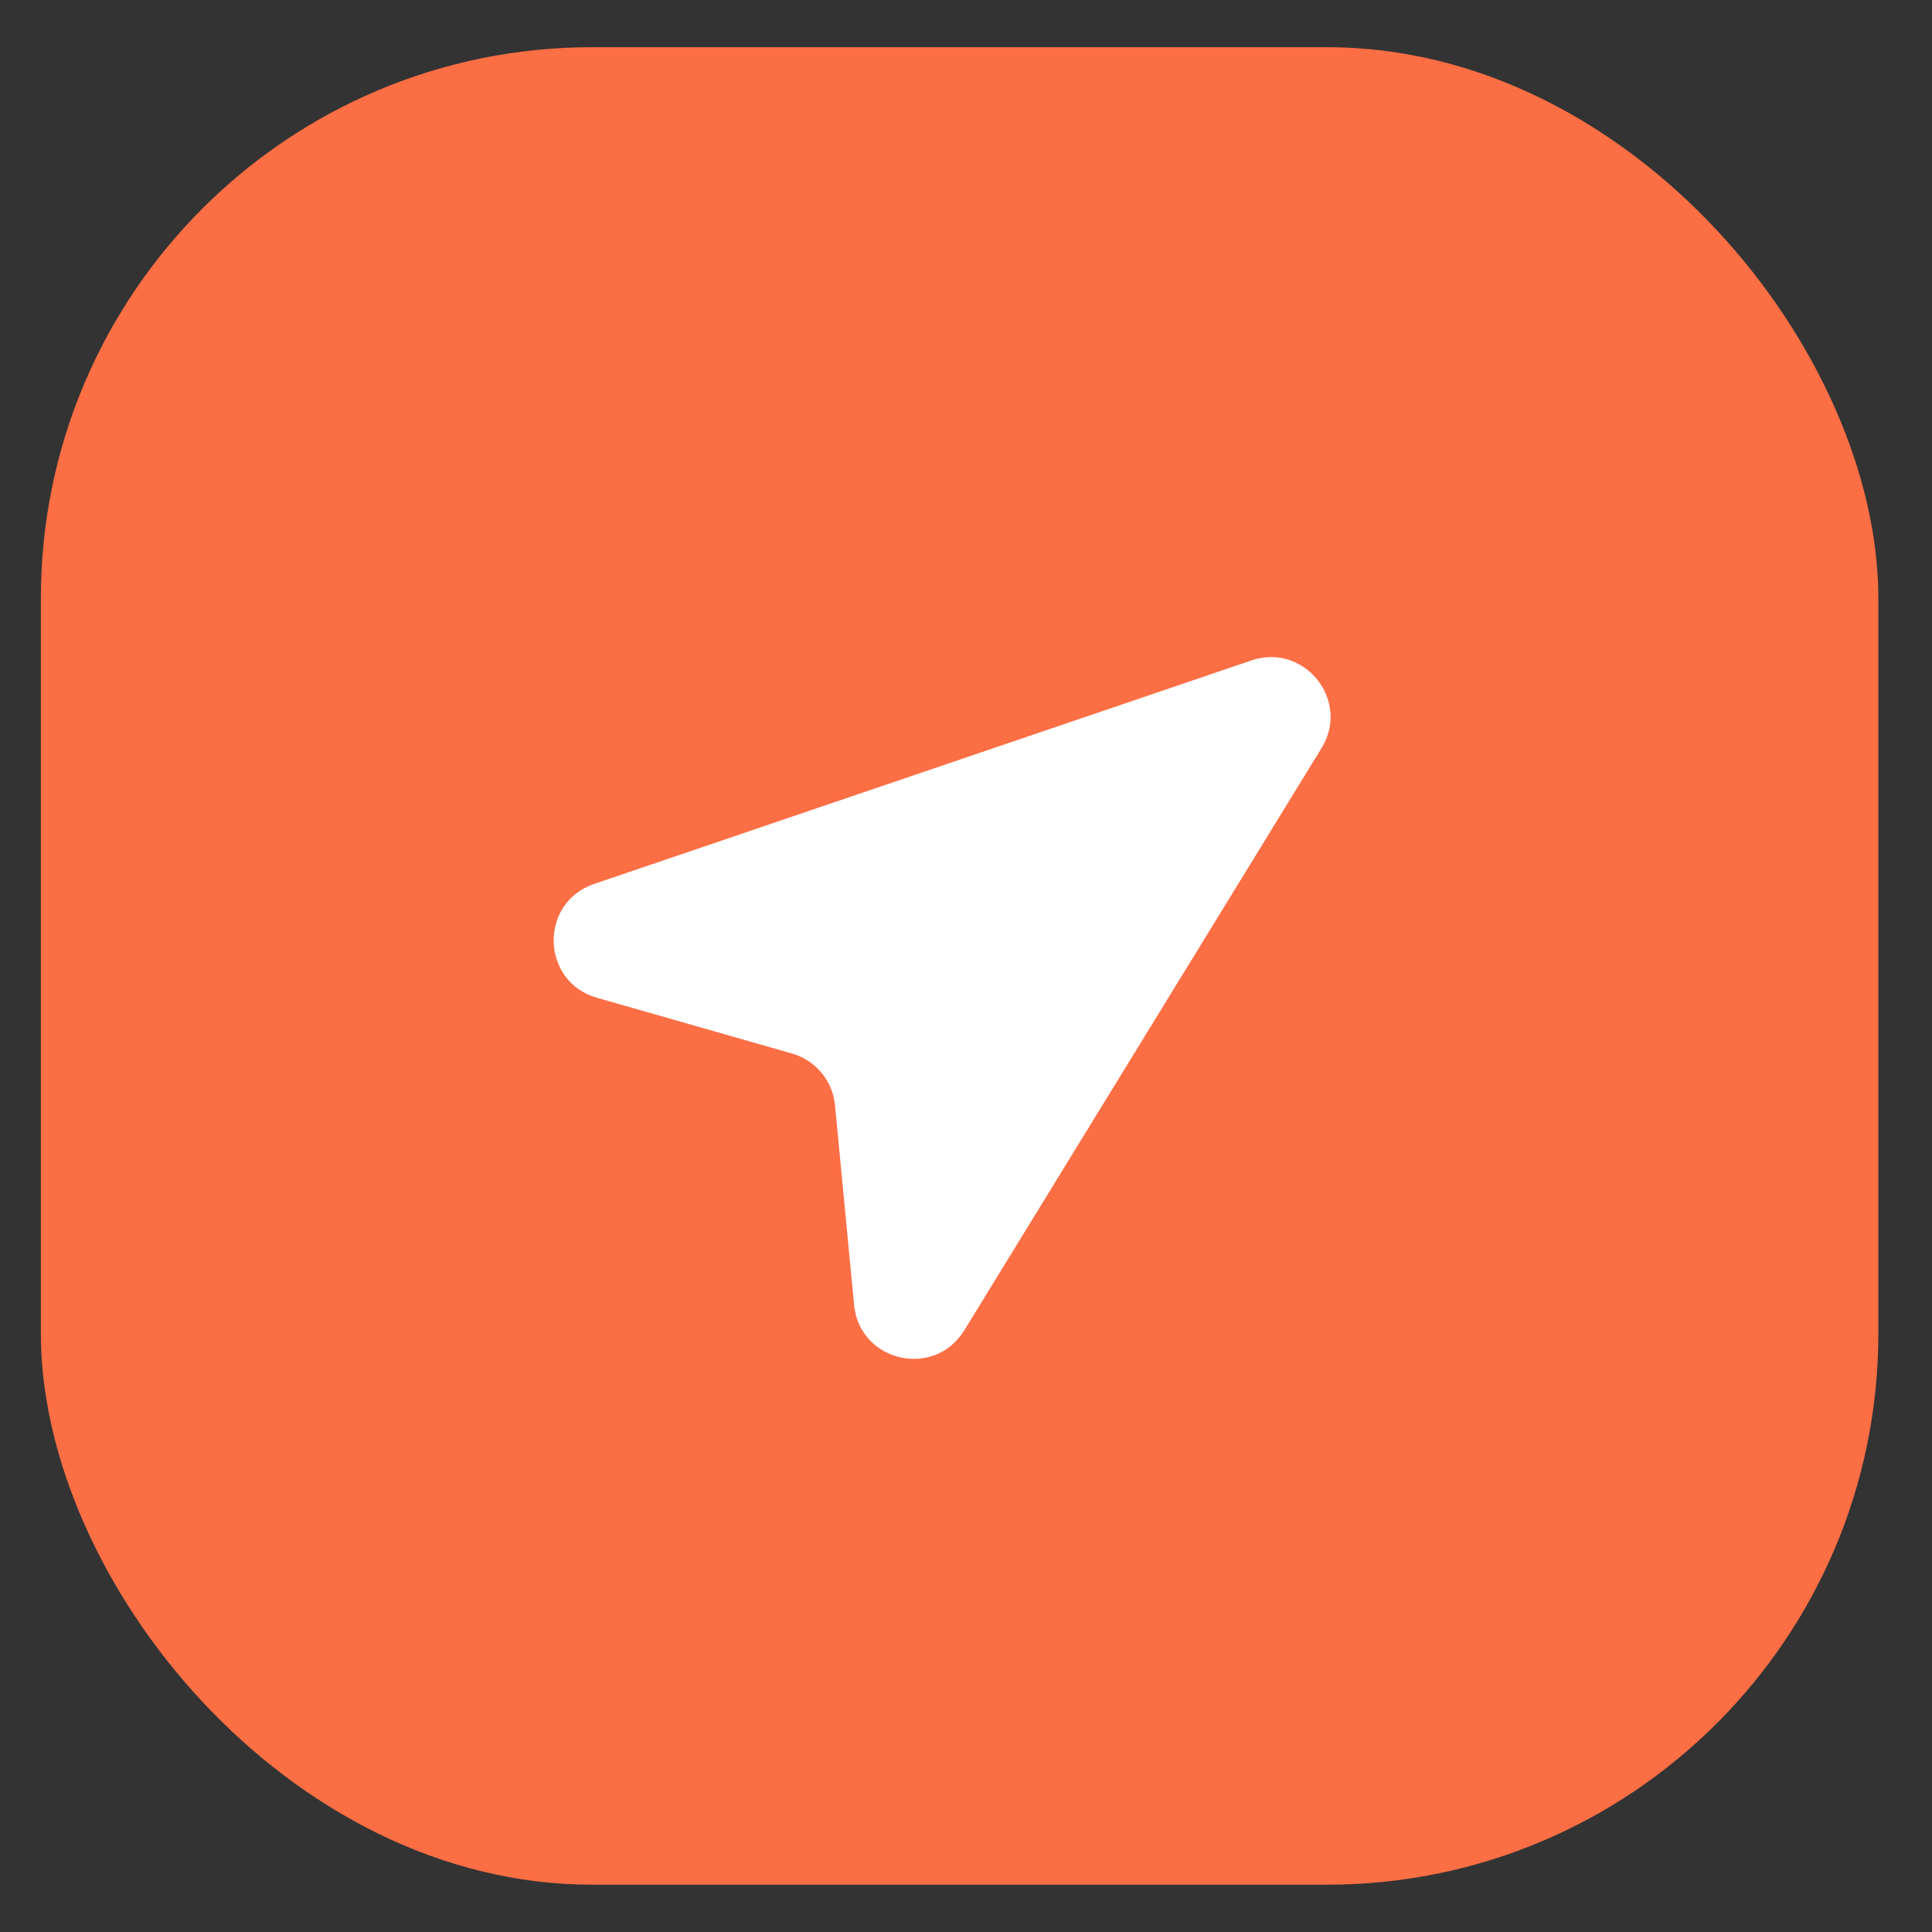 <svg width="35" height="35" viewBox="0 0 35 35" fill="none" xmlns="http://www.w3.org/2000/svg">
<rect x="0" y="0" width="35" height="35" fill="#333333" stroke="none"/>
<rect x="0.74" y="0.855" width="33.288" height="33.288" rx="9.986" fill="#FC6E44"/>
<path d="M10.764 16.013L22.672 11.964C23.63 11.639 24.471 12.691 23.941 13.553L17.469 24.1C16.926 24.985 15.57 24.671 15.472 23.637L15.127 20.023C15.085 19.58 14.776 19.208 14.348 19.086L10.815 18.076C9.796 17.785 9.76 16.354 10.764 16.013Z" fill="white"/>
</svg>
